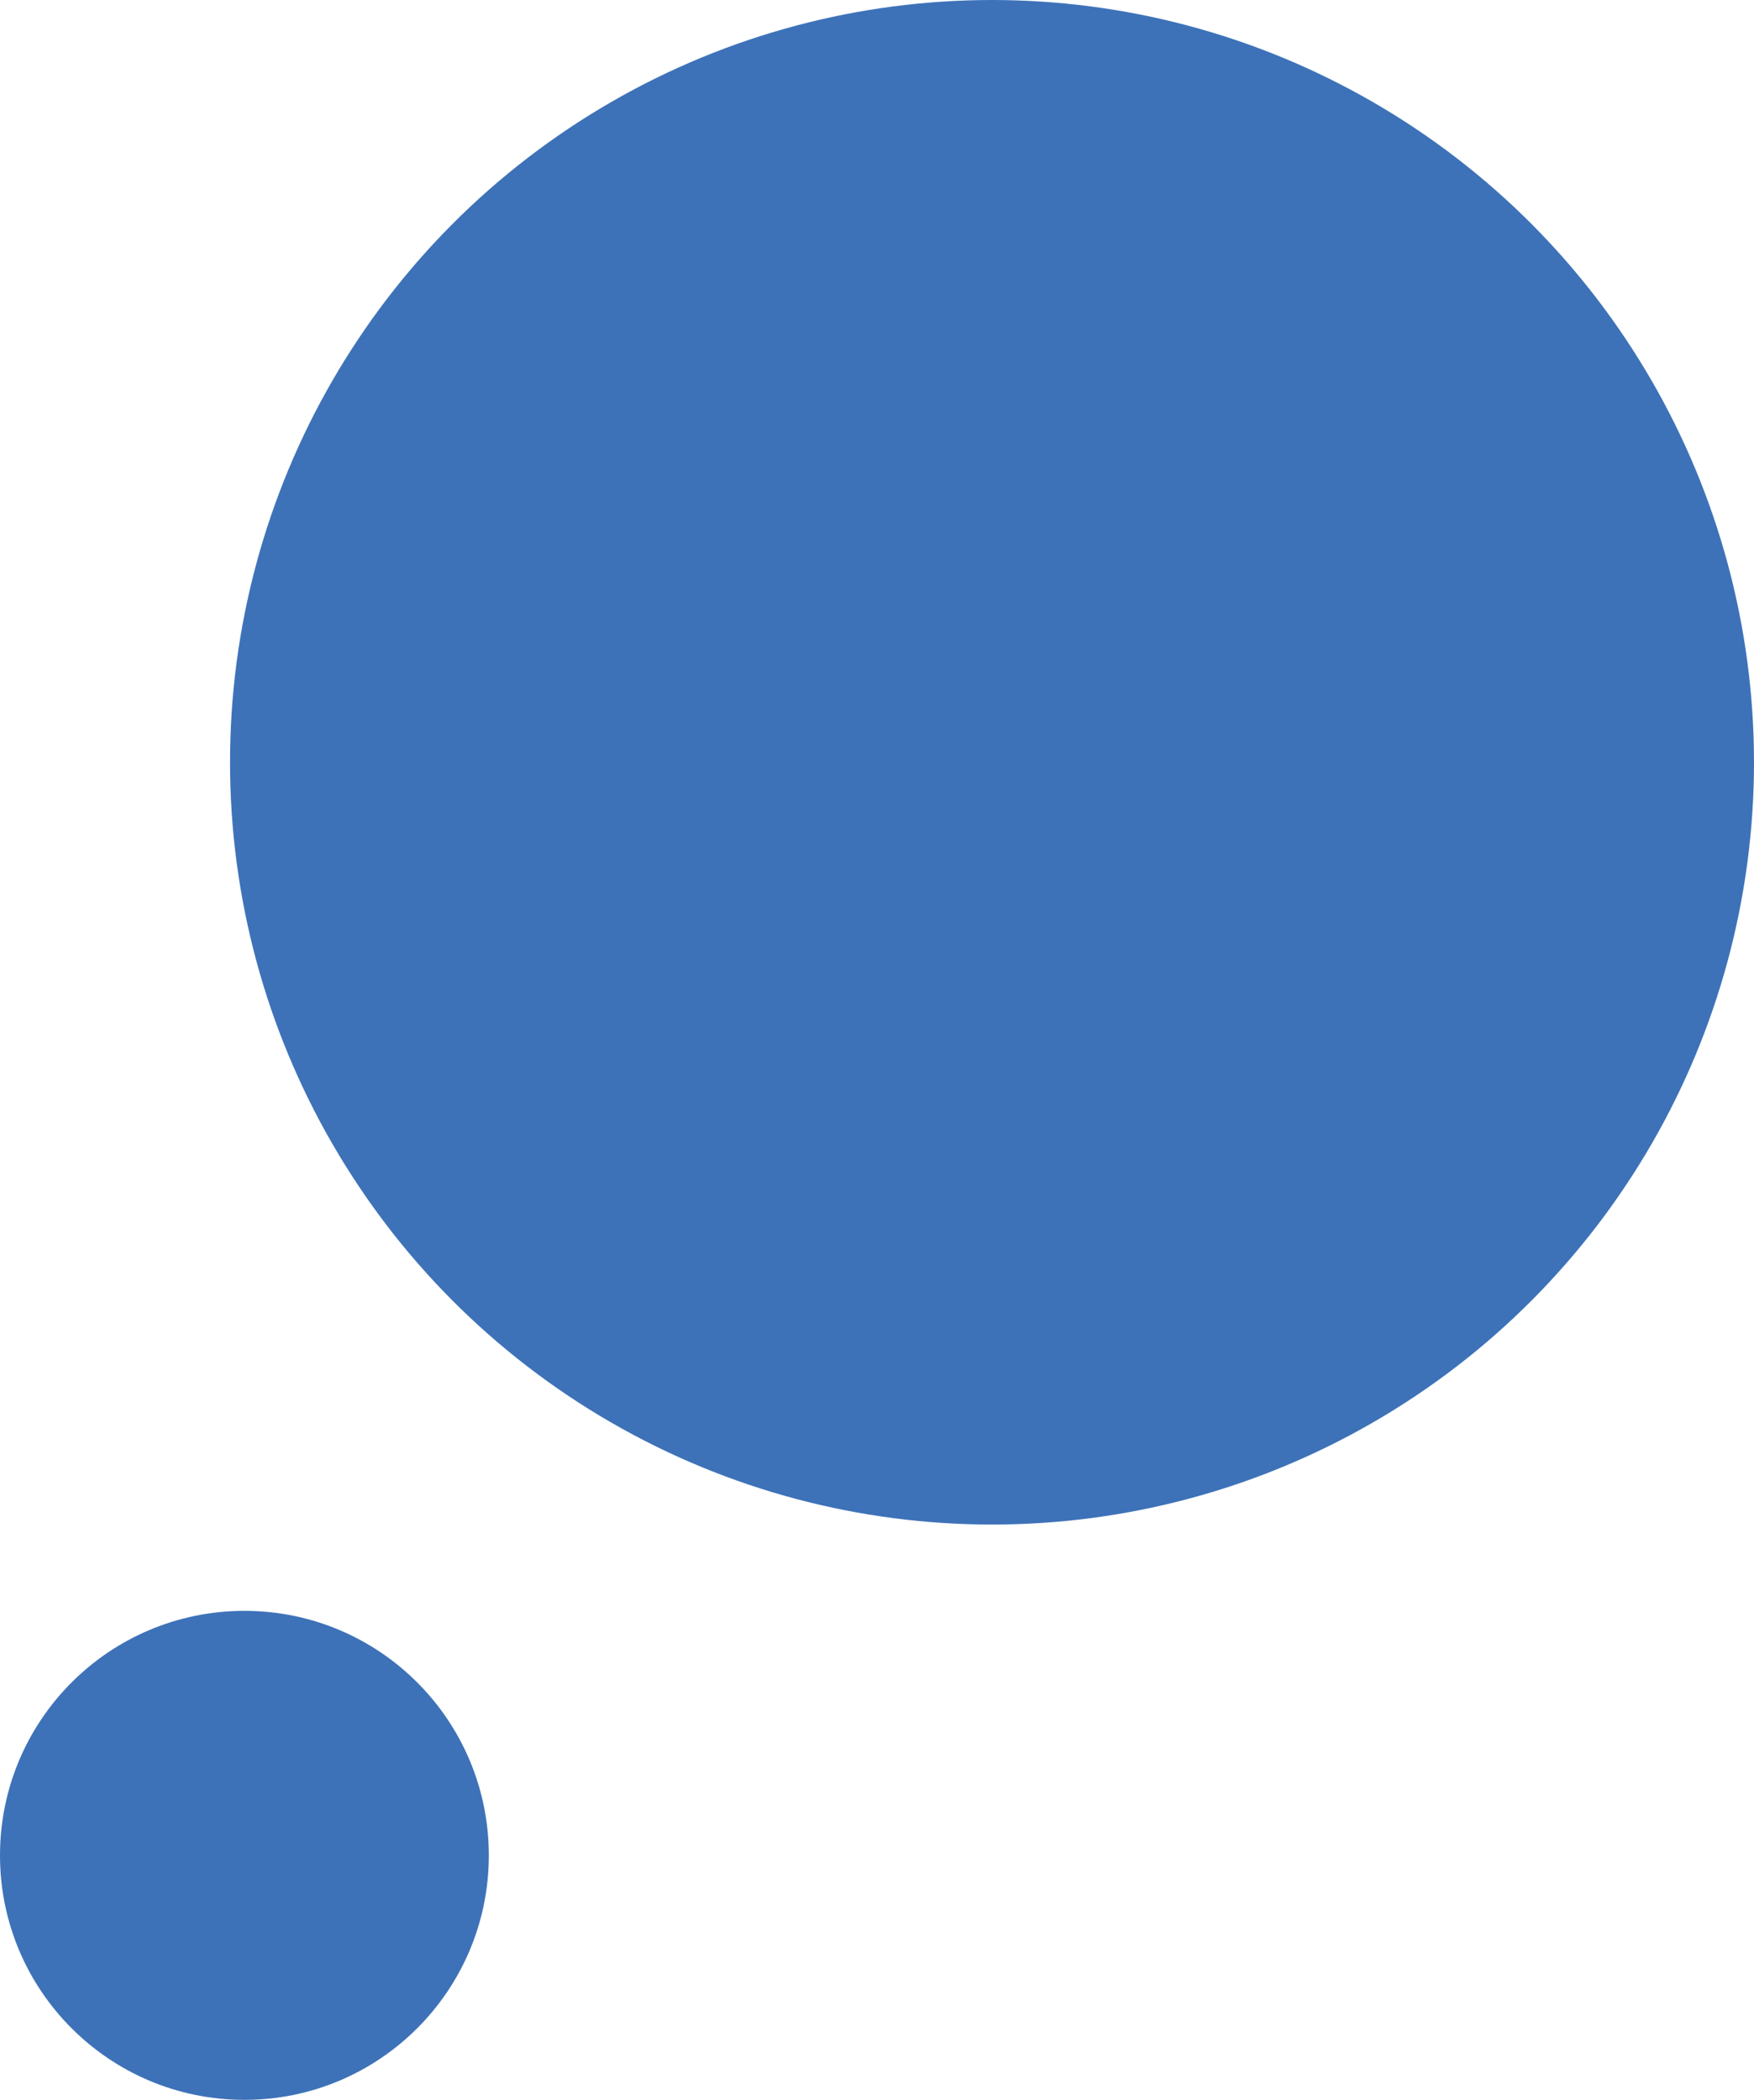 <svg id="Layer_1" data-name="Layer 1" xmlns="http://www.w3.org/2000/svg" viewBox="0 0 61 73"><defs><style>.cls-1{fill:#3d72b8;}</style></defs><g id="Group_110" data-name="Group 110"><circle id="Ellipse_1" data-name="Ellipse 1" class="cls-1" cx="34.5" cy="26.5" r="26.5"/><circle id="Ellipse_2" data-name="Ellipse 2" class="cls-1" cx="8.5" cy="64.5" r="8.5"/></g></svg>